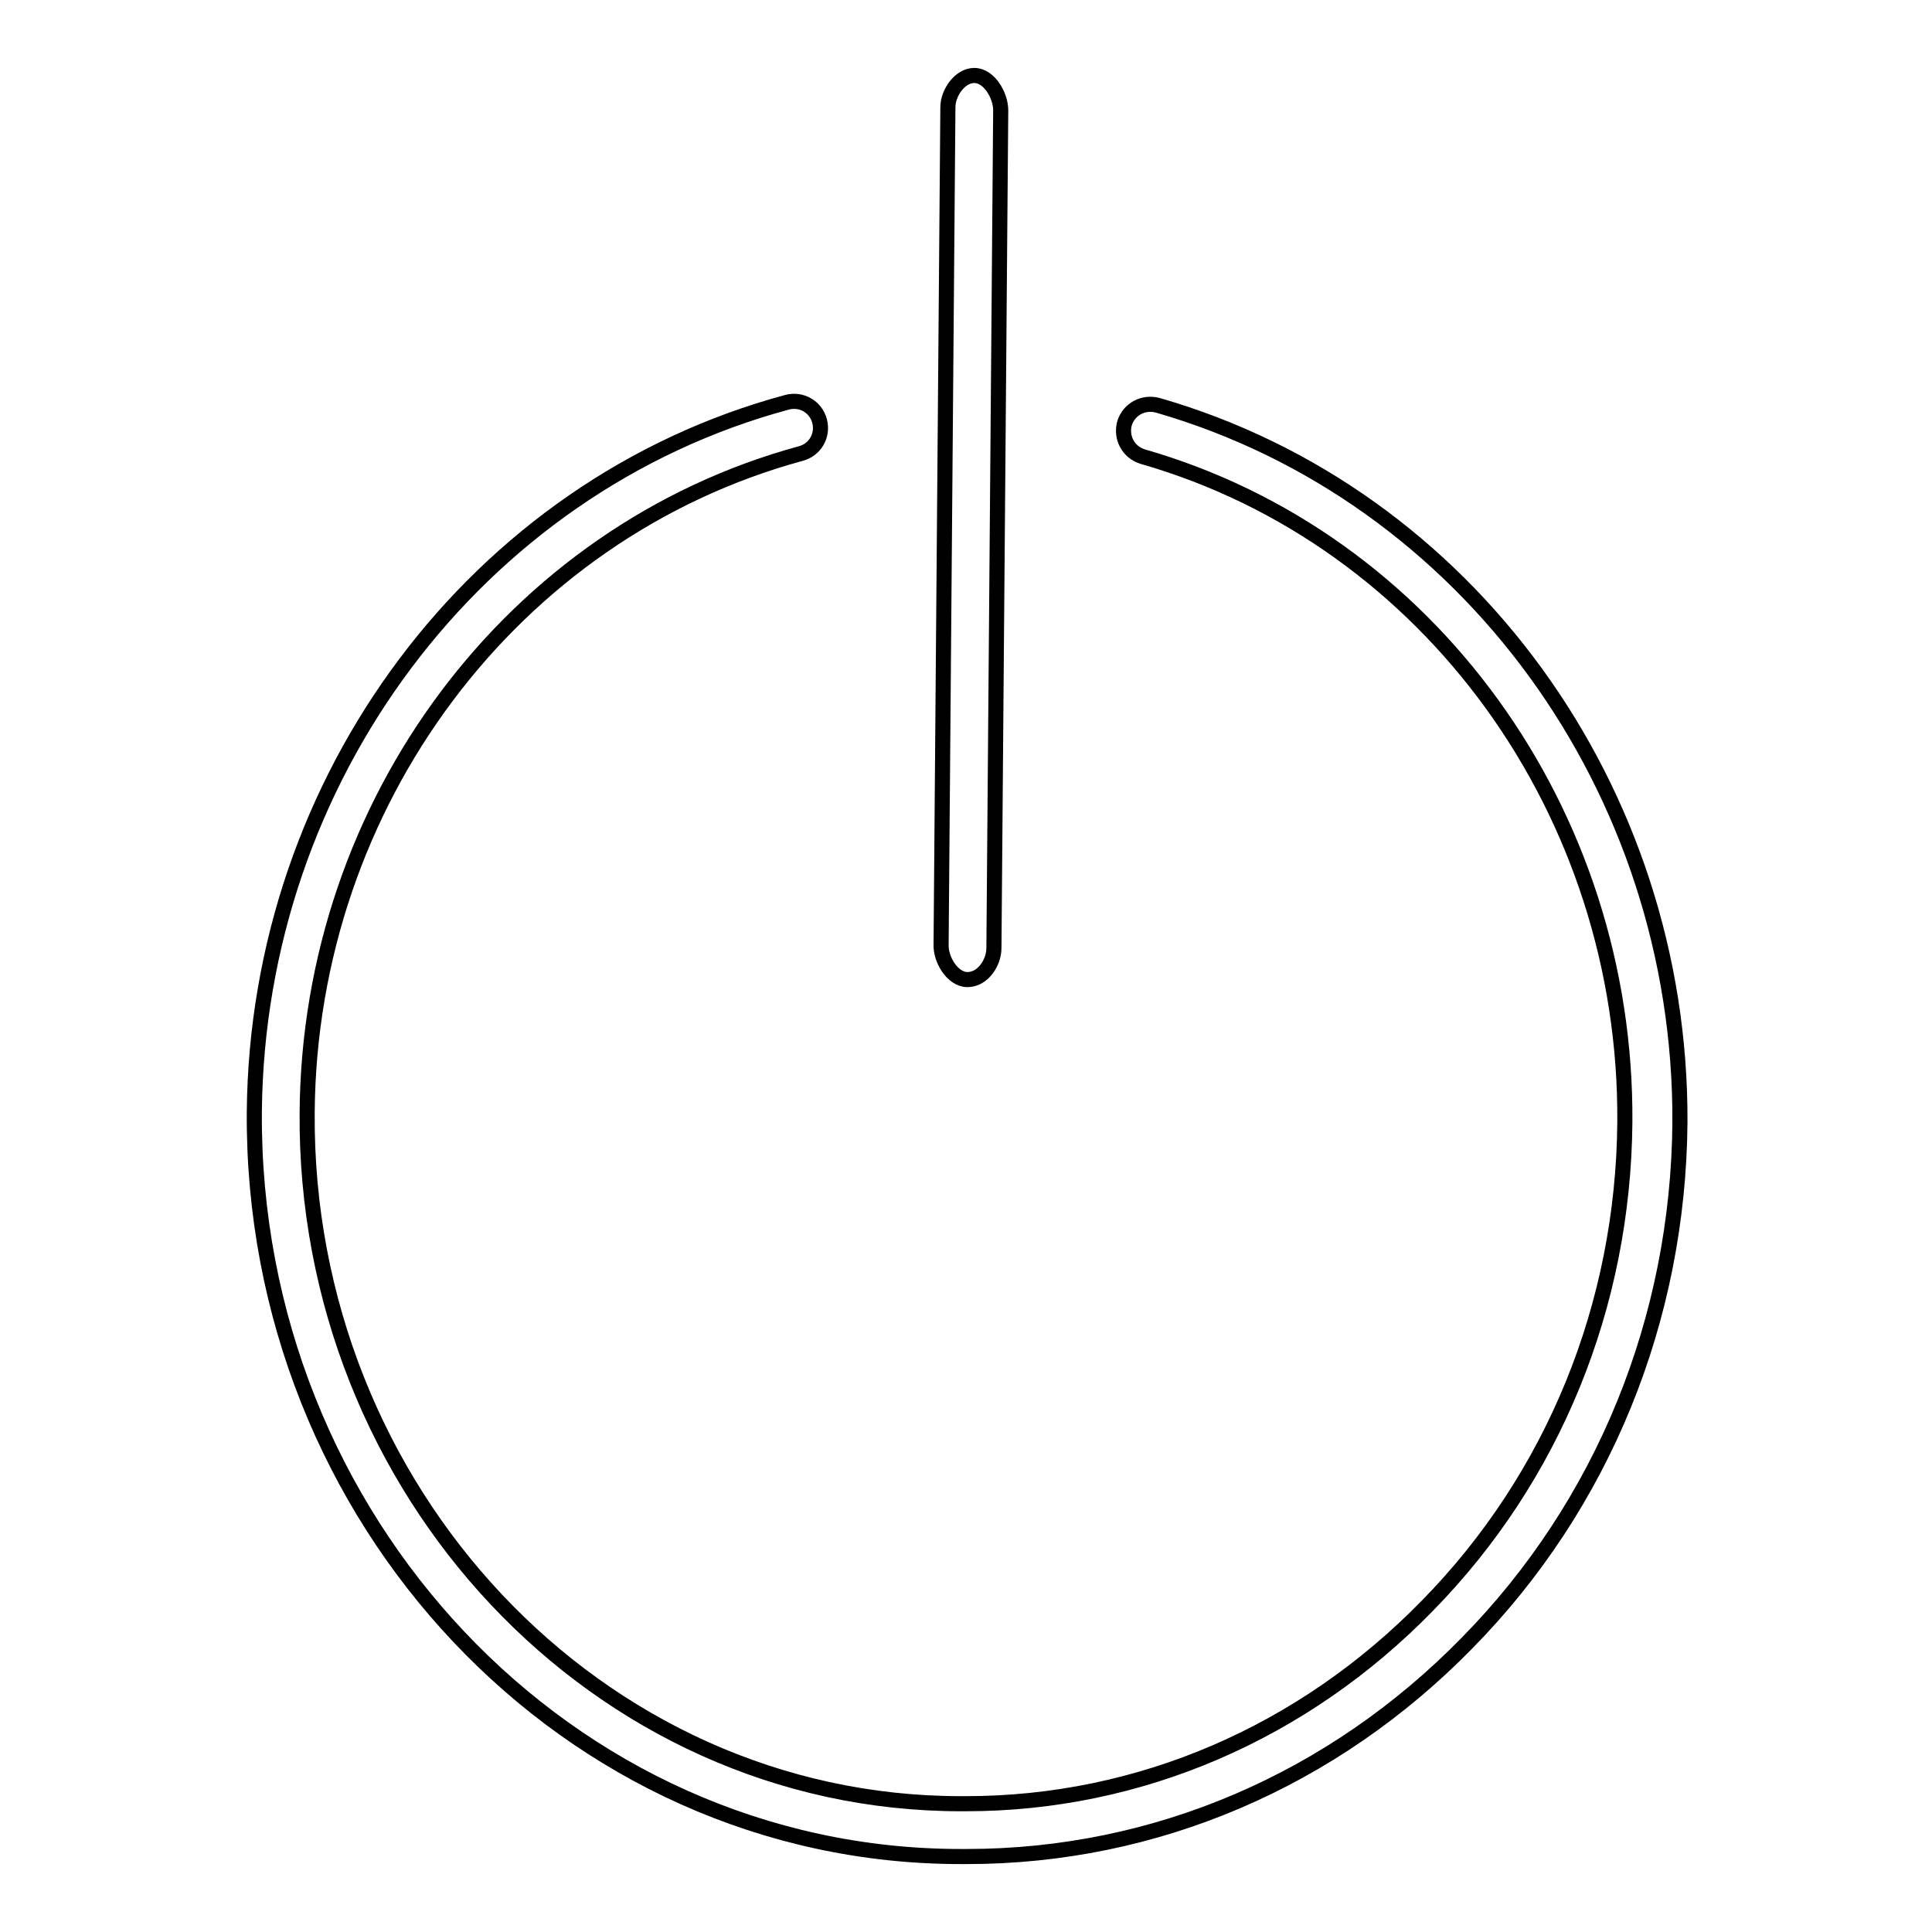 <?xml version="1.0" encoding="utf-8"?>
<!-- Svg Vector Icons : http://www.onlinewebfonts.com/icon -->
<!DOCTYPE svg PUBLIC "-//W3C//DTD SVG 1.1//EN" "http://www.w3.org/Graphics/SVG/1.1/DTD/svg11.dtd">
<svg version="1.1" xmlns="http://www.w3.org/2000/svg" xmlns:xlink="http://www.w3.org/1999/xlink" x="0px" y="0px" viewBox="0 0 256 256" enable-background="new 0 0 256 256" xml:space="preserve">
<g> <path stroke-width="2" fill-opacity="0" stroke="#000000"  d="M153.4,53.7c-1.9-0.5-3.8,0.5-4.4,2.4c-0.5,1.9,0.5,3.8,2.4,4.4c38,10.9,64.2,47.2,63.9,88.2 c-0.2,24.3-9.5,47.1-26.2,64.1C172.7,229.6,151,239,128,239h-0.7c-48.2,0-87-41.6-86.6-91.6c0.3-41,27.2-76.9,65.4-87.3 c1.9-0.5,3-2.4,2.5-4.3c-0.5-1.9-2.4-3-4.3-2.5c-41.2,11.1-70.2,49.9-70.6,94c-0.4,54,41.5,98.7,93.6,98.7h0.8 c25,0,48.5-10.1,66.3-28.3c18-18.3,28-42.9,28.2-69C222.8,104.6,194.4,65.5,153.4,53.7z M128.2,129.8 C128.2,129.8,128.2,129.8,128.2,129.8c2,0,3.5-2.2,3.5-4.2l0.9-111c0-1.9-1.5-4.6-3.5-4.6h0c-1.9,0-3.5,2.3-3.5,4.2l-0.9,110.9 C124.6,127.1,126.2,129.8,128.2,129.8z M153.4,53.7c-1.9-0.5-3.8,0.5-4.4,2.4c-0.5,1.9,0.5,3.8,2.4,4.4 c38,10.9,64.2,47.2,63.9,88.2c-0.2,24.3-9.5,47.1-26.2,64.1C172.7,229.6,151,239,128,239h-0.7c-48.2,0-87-41.6-86.6-91.6 c0.3-41,27.2-76.9,65.4-87.3c1.9-0.5,3-2.4,2.5-4.3c-0.5-1.9-2.4-3-4.3-2.5c-41.2,11.1-70.2,49.9-70.6,94 c-0.4,54,41.5,98.7,93.6,98.7h0.8c25,0,48.5-10.1,66.3-28.3c18-18.3,28-42.9,28.2-69C222.8,104.6,194.4,65.5,153.4,53.7z  M128.2,129.8C128.2,129.8,128.2,129.8,128.2,129.8c2,0,3.5-2.2,3.5-4.2l0.9-111c0-1.9-1.5-4.6-3.5-4.6h0c-1.9,0-3.5,2.3-3.5,4.2 l-0.9,110.9C124.6,127.1,126.2,129.8,128.2,129.8z"/></g>
</svg>